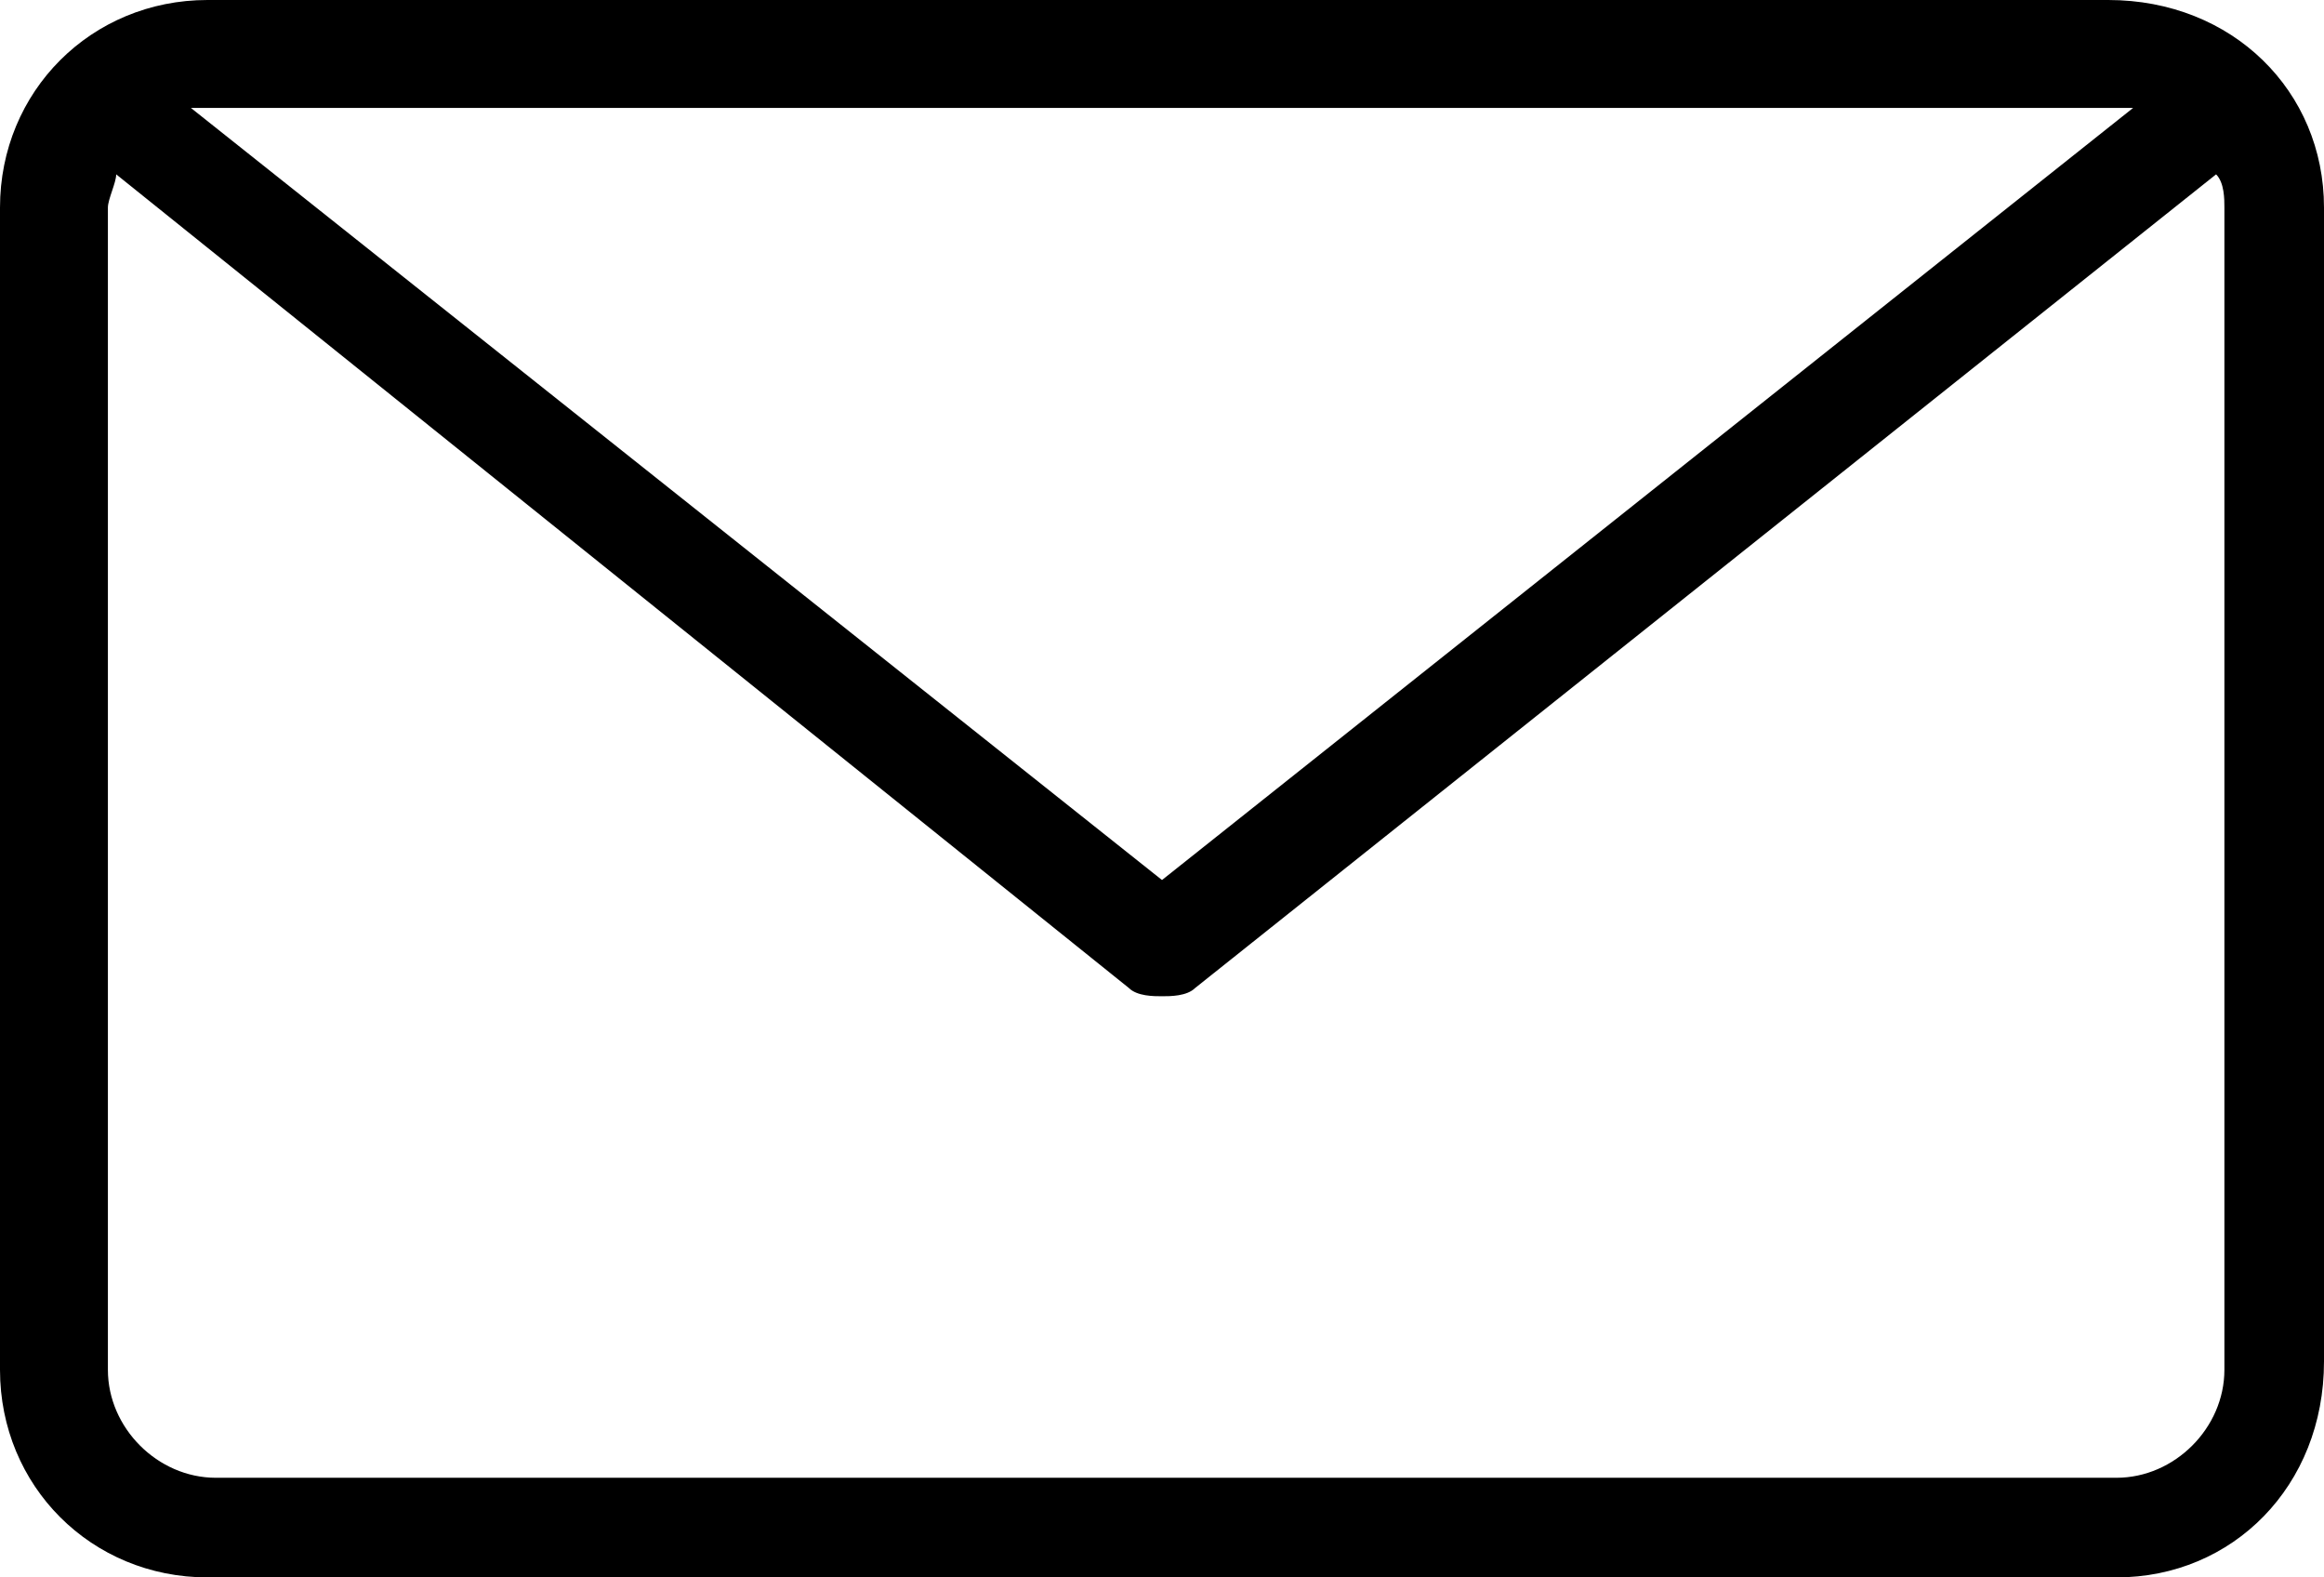 <?xml version="1.0" encoding="utf-8"?>
<!-- Generator: Adobe Illustrator 21.1.0, SVG Export Plug-In . SVG Version: 6.00 Build 0)  -->
<svg version="1.1" id="Vrstva_1" xmlns="http://www.w3.org/2000/svg" xmlns:xlink="http://www.w3.org/1999/xlink" x="0px" y="0px"
	 viewBox="0 0 28 19" style="enable-background:new 0 0 28 19;" xml:space="preserve">
<path d="M25.5,19H2.5C1.1,19,0,17.9,0,16.5V2.5C0,1.1,1.1,0,2.5,0h22.9C26.9,0,28,1.1,28,2.5v13.9C28,17.9,26.9,19,25.5,19z
	 M1.3,16.5c0,0.7,0.6,1.3,1.3,1.3h22.9c0.7,0,1.3-0.6,1.3-1.3V2.5c0-0.1,0-0.3-0.1-0.4l-12.3,9.8C14.3,12,14.1,12,14,12
	c-0.1,0-0.3,0-0.4-0.1L1.4,2.1c0,0.1-0.1,0.3-0.1,0.4V16.5z M2.5,1.3c-0.1,0-0.1,0-0.2,0L14,10.6l11.7-9.3c-0.1,0-0.1,0-0.2,0H2.5z"
	/>
</svg>
